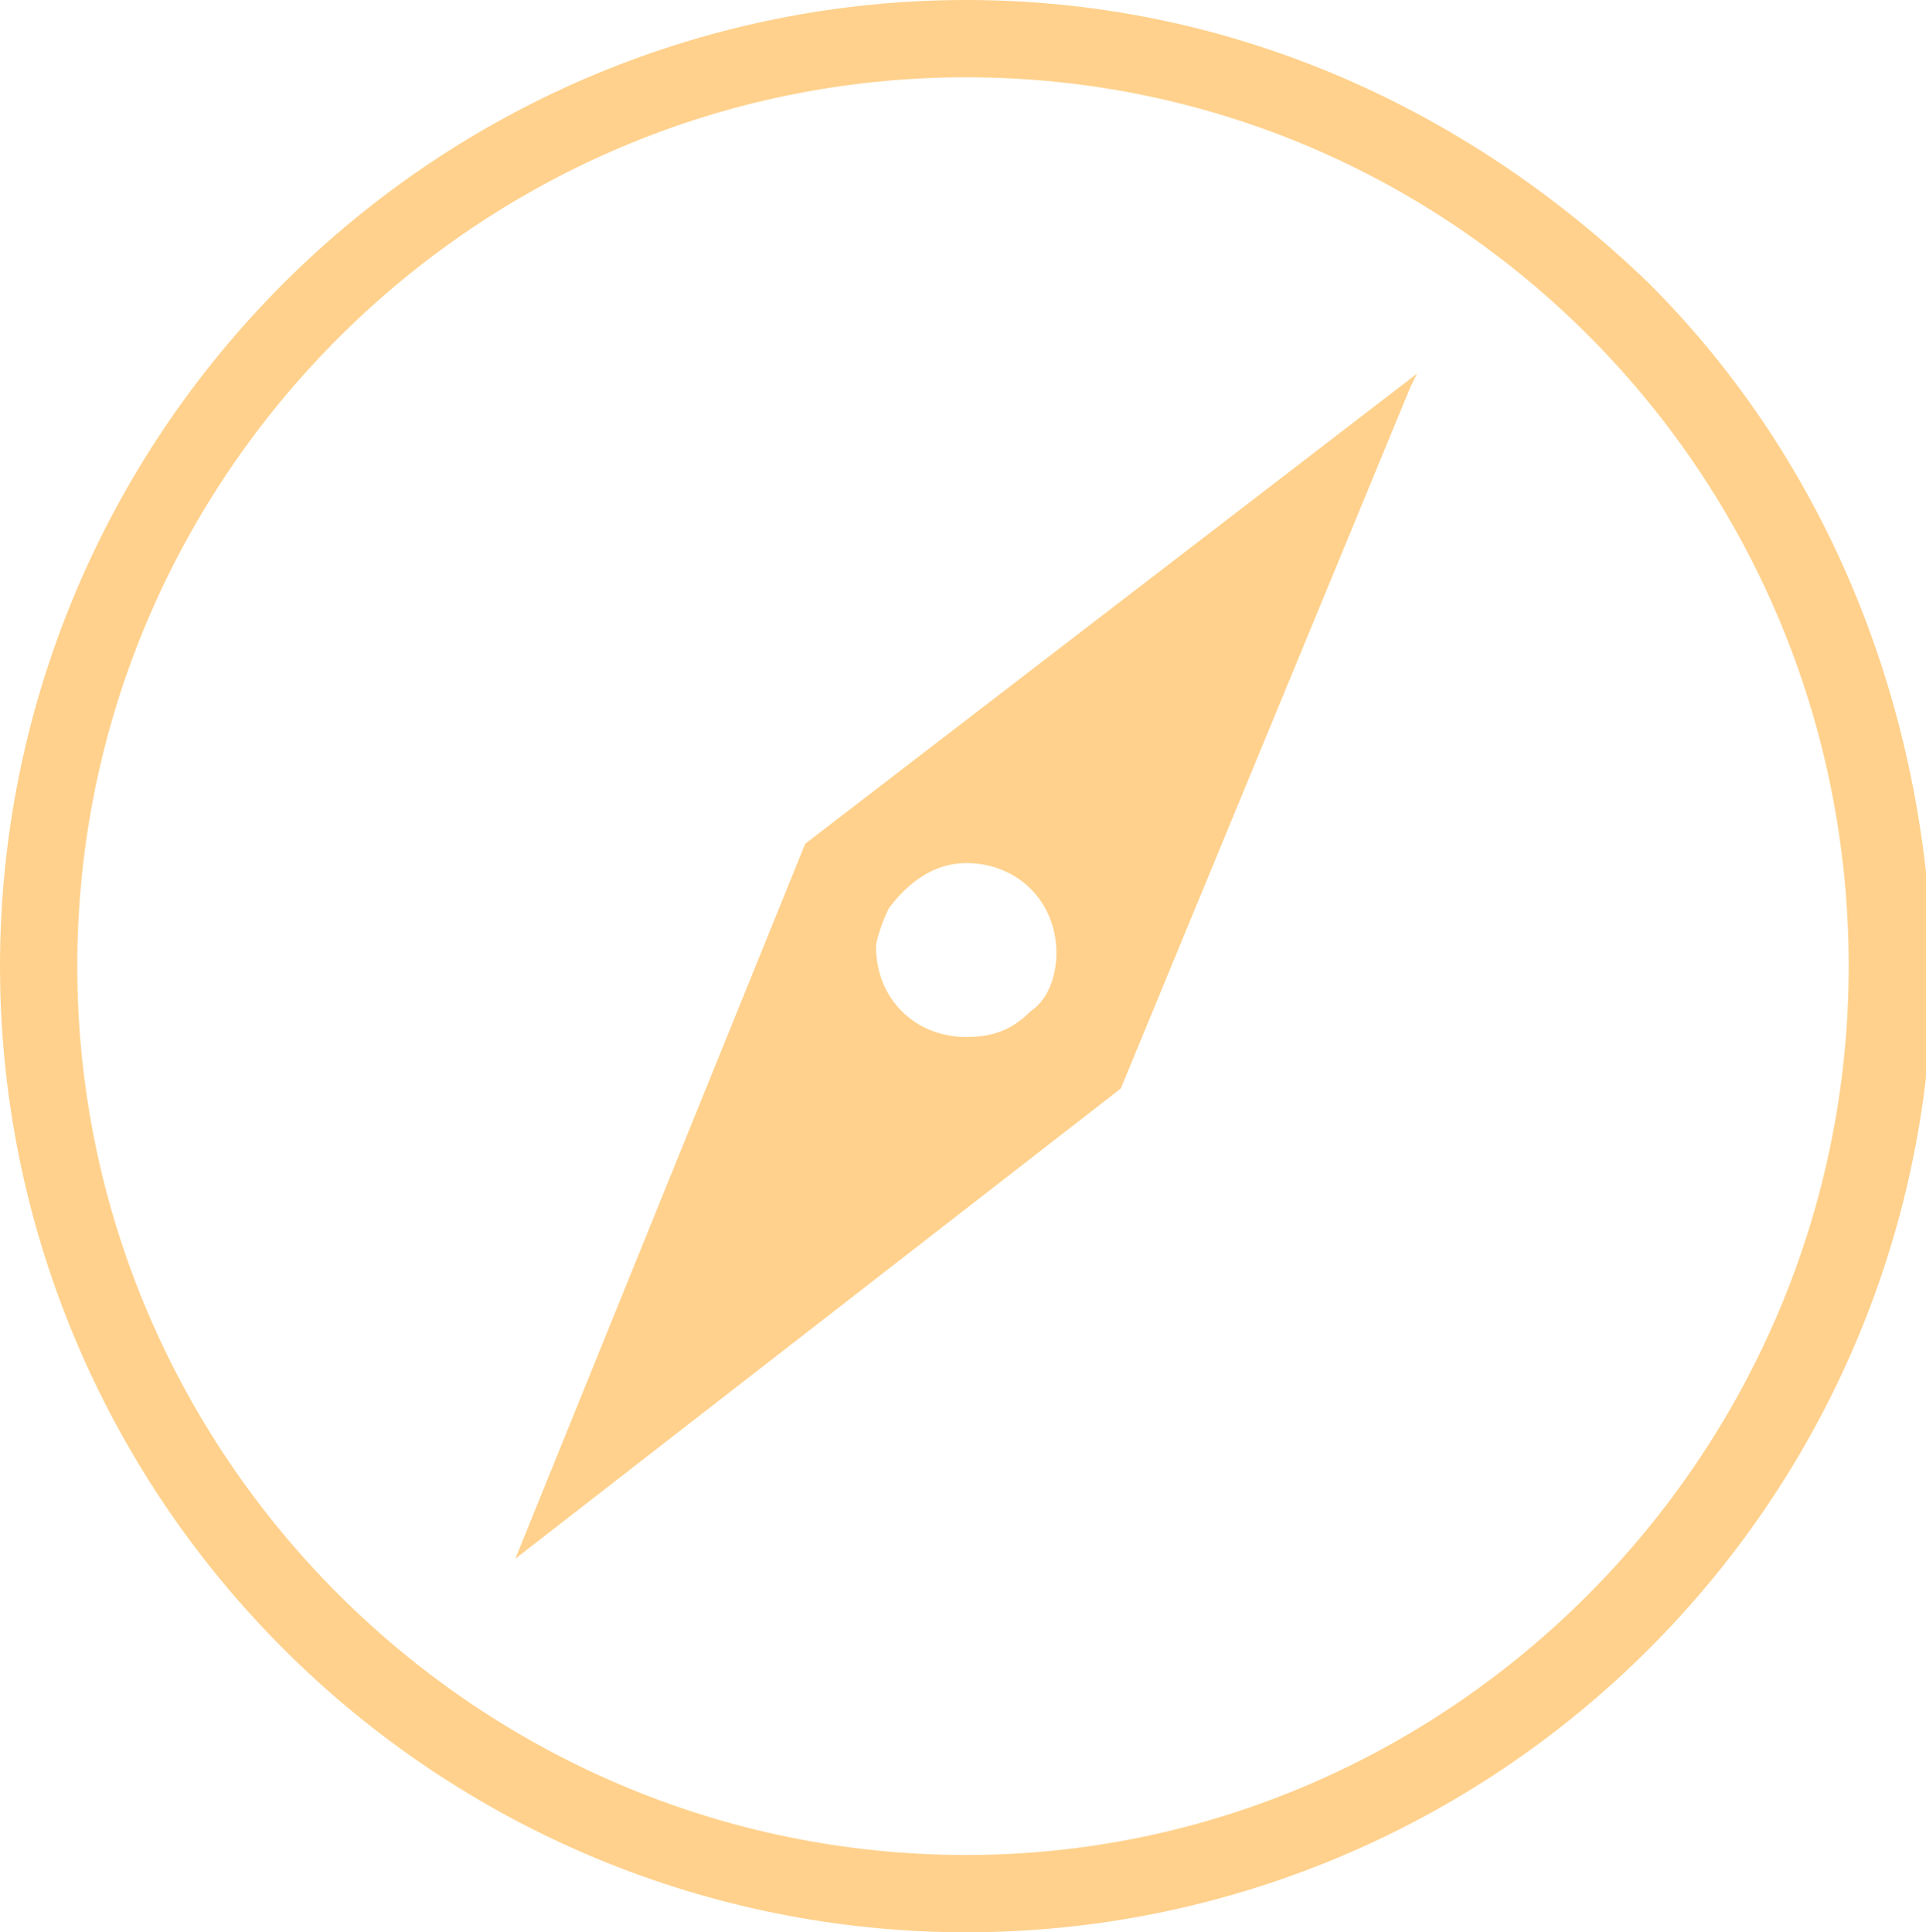 <?xml version="1.0" encoding="utf-8"?>
<!-- Generator: Adobe Illustrator 25.2.3, SVG Export Plug-In . SVG Version: 6.00 Build 0)  -->
<svg version="1.1" id="Layer_1" xmlns="http://www.w3.org/2000/svg" xmlns:xlink="http://www.w3.org/1999/xlink" x="0px" y="0px"
	 viewBox="0 0 29.9 30" style="enable-background:new 0 0 29.9 30;" xml:space="preserve">
<style type="text/css">
	.st0{fill:#FFD18C;}
</style>
<path class="st0" d="M12.5,13.1L12.5,13.1L12.5,13.1L12.5,13.1L12.5,13.1L8,24.2l9.4-7.3l0,0l0,0l0,0l0,0l0,0l4.5-10.9L22,5.8
	L12.5,13.1L12.5,13.1z M13.8,14.1L13.8,14.1L13.8,14.1L13.8,14.1c0.3-0.4,0.7-0.7,1.2-0.7c0.8,0,1.4,0.6,1.4,1.4
	c0,0.3-0.1,0.7-0.4,0.9l0,0l0,0l0,0l0,0c-0.3,0.3-0.6,0.4-1,0.4c-0.8,0-1.4-0.6-1.4-1.4C13.6,14.6,13.7,14.3,13.8,14.1L13.8,14.1z
	 M25.6,4.4C22.7,1.6,19,0,15,0C11,0,7.2,1.6,4.4,4.4C1.6,7.2,0,11,0,15c0,4,1.6,7.8,4.4,10.6C7.2,28.4,11,30,15,30
	c4,0,7.8-1.6,10.6-4.4c2.8-2.8,4.4-6.6,4.4-10.6C29.9,11,28.4,7.2,25.6,4.4z M15,28.8C7.4,28.8,1.2,22.6,1.2,15
	C1.2,7.4,7.4,1.2,15,1.2c7.6,0,13.7,6.2,13.7,13.8C28.7,22.6,22.5,28.8,15,28.8z"/>
</svg>
